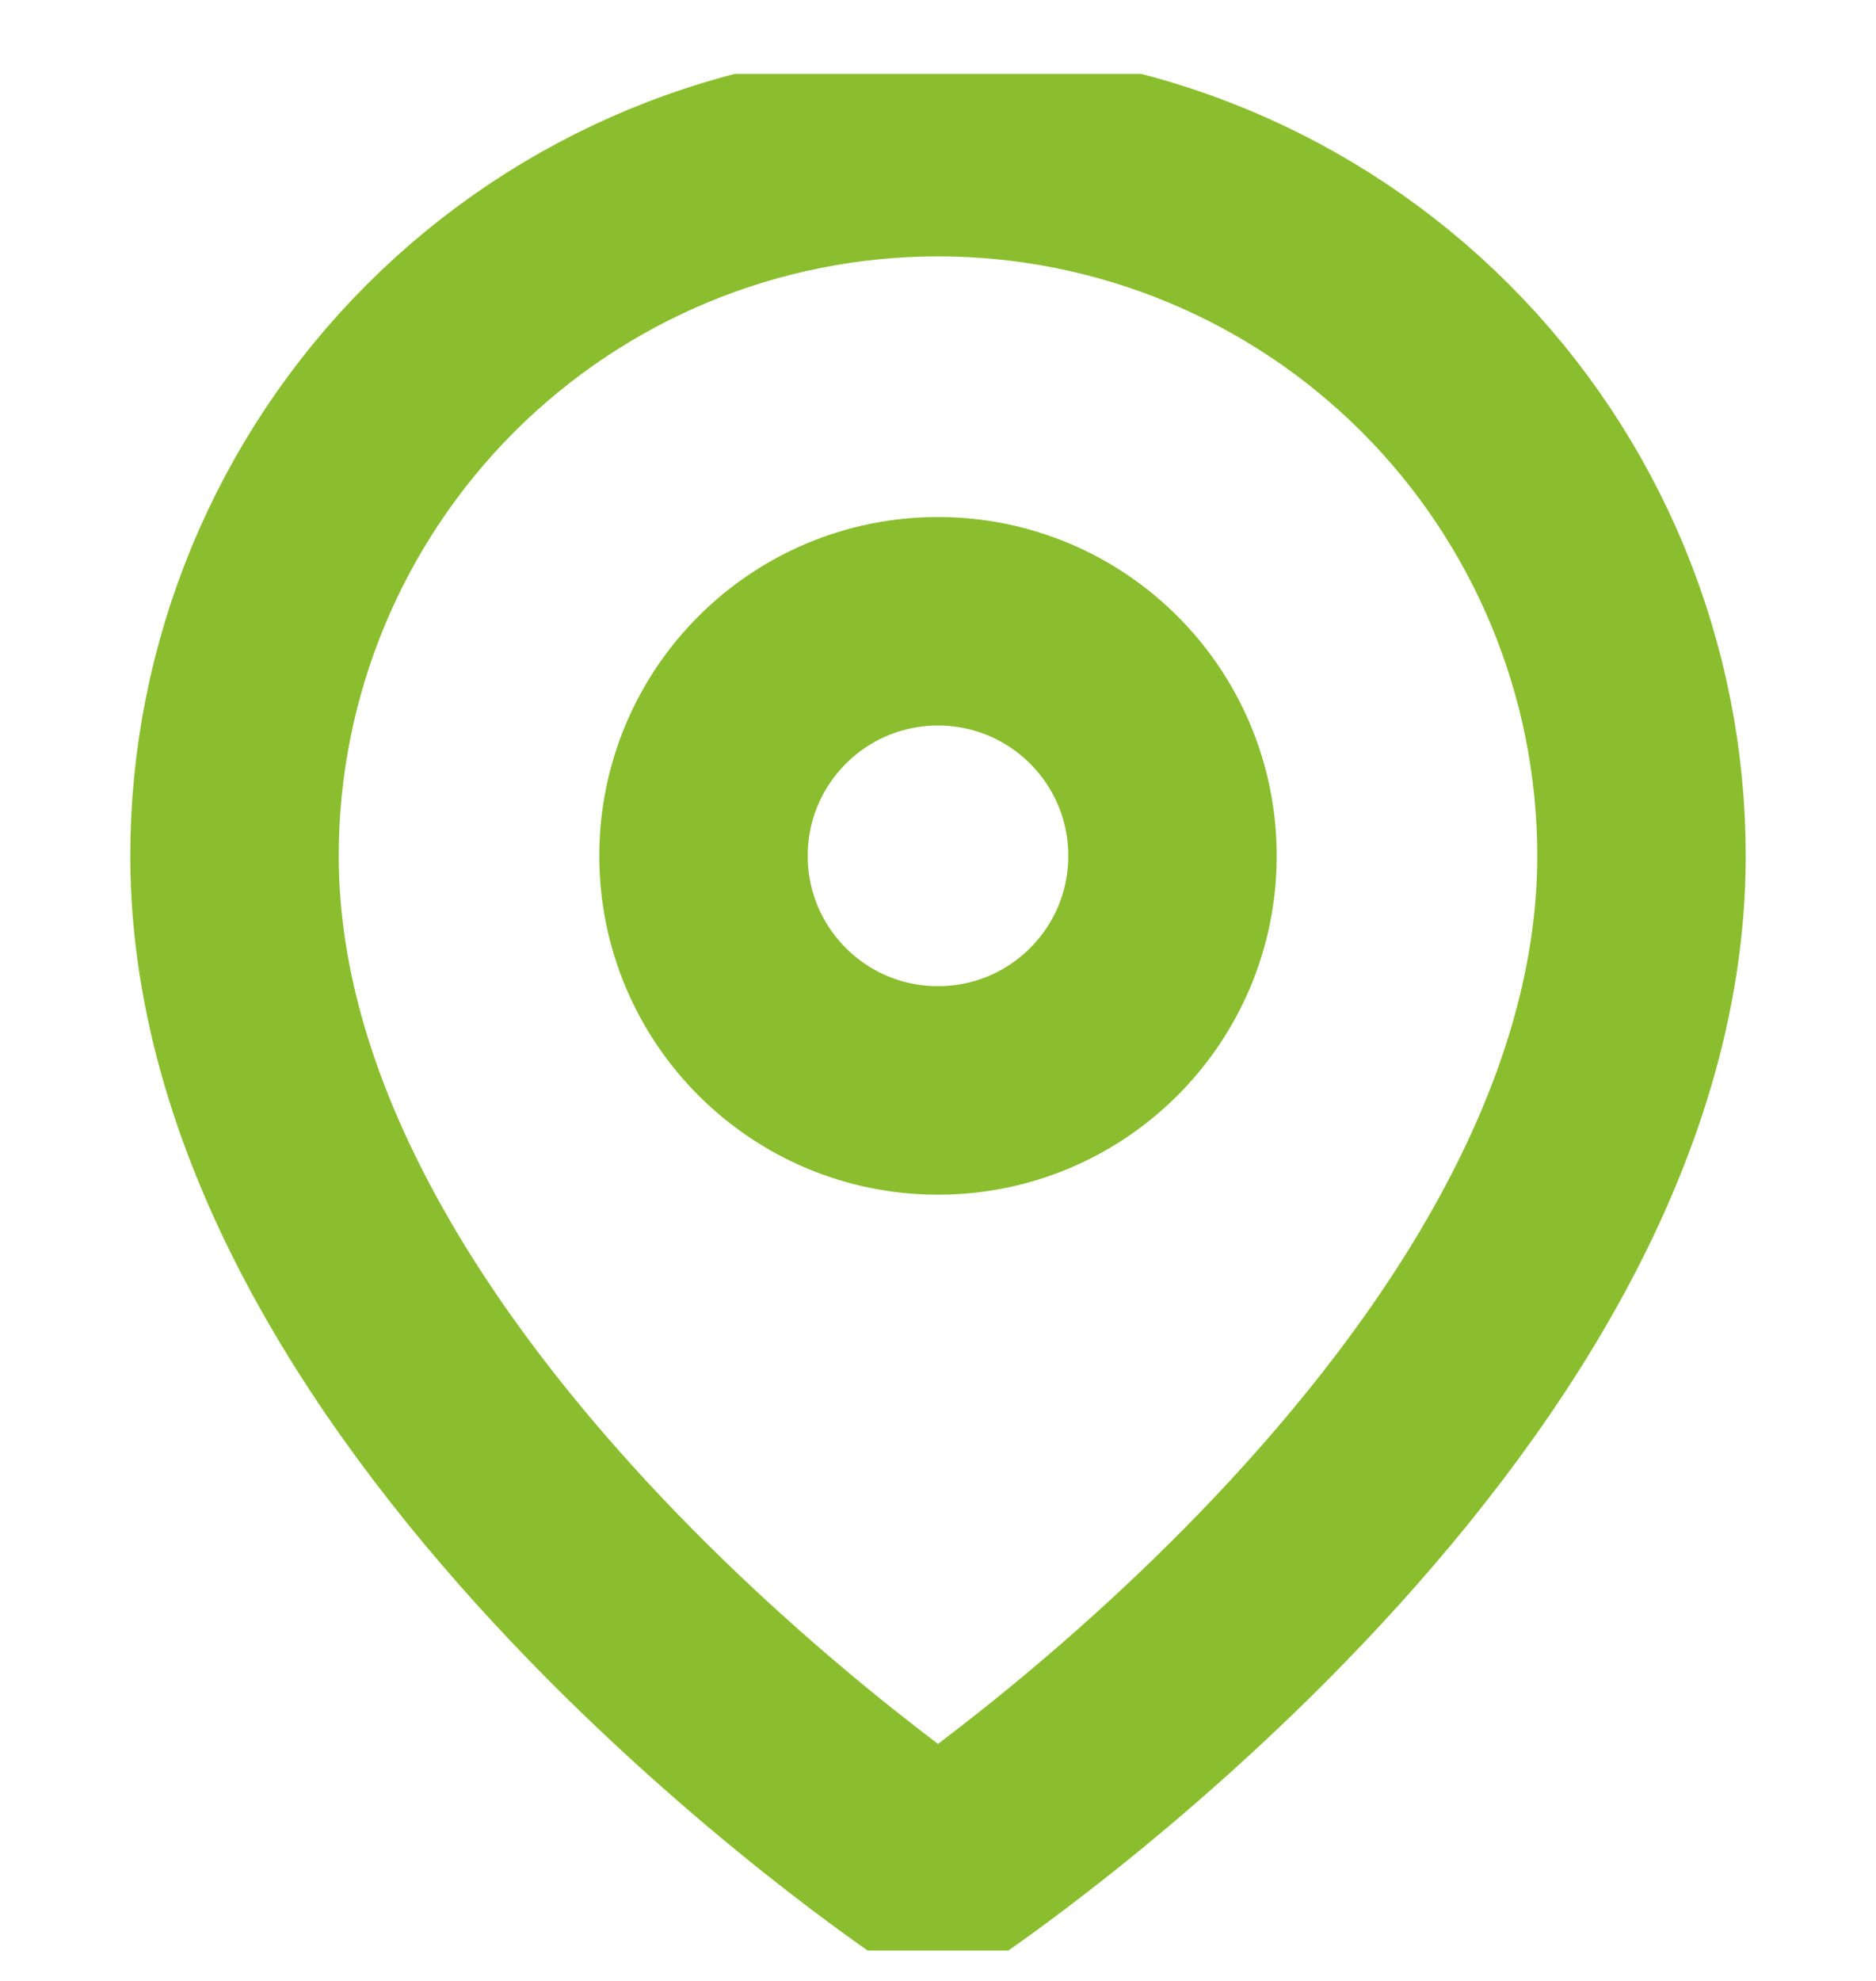 <svg xmlns="http://www.w3.org/2000/svg" width="18" height="19" viewBox="0 0 18 19" fill="none">
  <g clip-path="url(#clip0_3888_11284)">
    <path d="M15.75 8.209C15.75 13.459 9 17.959 9 17.959C9 17.959 2.25 13.459 2.25 8.209C2.25 6.419 2.961 4.702 4.227 3.436C5.493 2.17 7.21 1.459 9 1.459C10.79 1.459 12.507 2.17 13.773 3.436C15.039 4.702 15.75 6.419 15.75 8.209Z" stroke="#8BBE2F" stroke-width="2" stroke-linecap="round" stroke-linejoin="round"/>
    <path d="M9 10.459C10.243 10.459 11.25 9.452 11.25 8.209C11.25 6.966 10.243 5.959 9 5.959C7.757 5.959 6.75 6.966 6.75 8.209C6.75 9.452 7.757 10.459 9 10.459Z" stroke="#8BBE2F" stroke-width="2" stroke-linecap="round" stroke-linejoin="round"/>
  </g>
  <defs>
    <clipPath id="clip0_3888_11284">
      <rect width="18" height="18" fill="white" transform="translate(0 0.709)"/>
    </clipPath>
  </defs>
</svg>